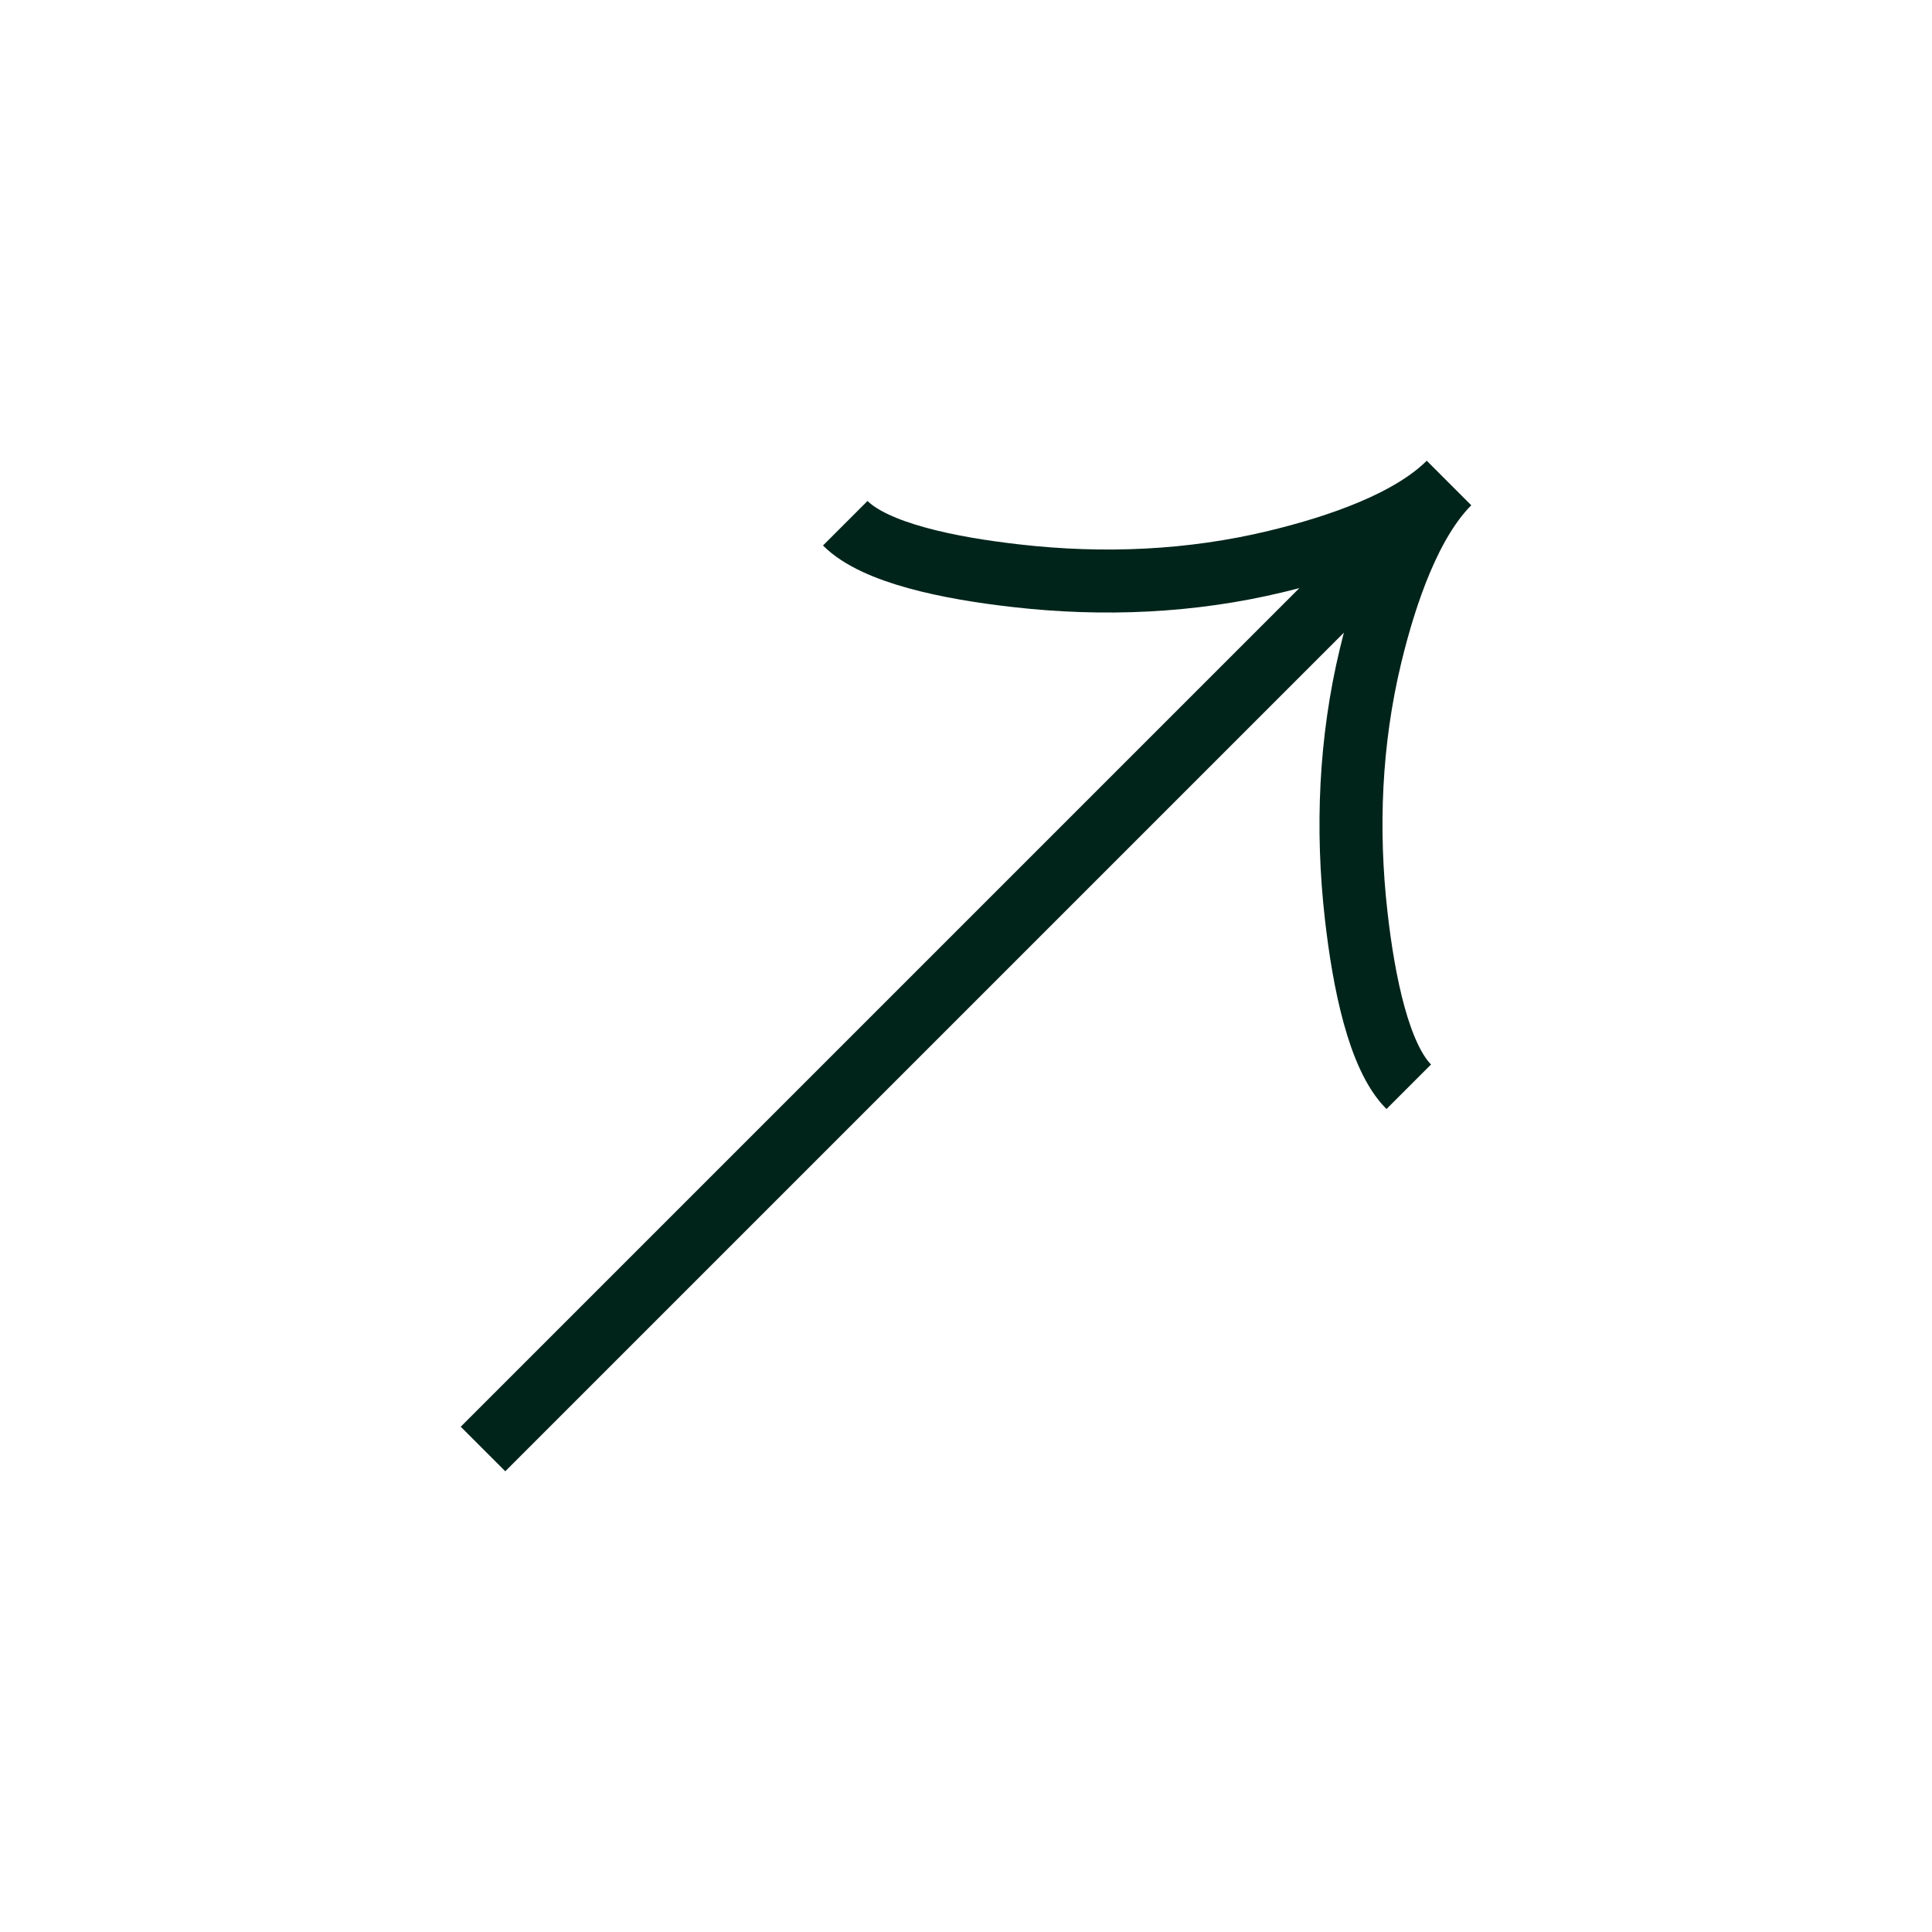 <?xml version="1.0" encoding="UTF-8"?> <svg xmlns="http://www.w3.org/2000/svg" width="46" height="46" viewBox="0 0 46 46" fill="none"> <g clip-path="url(#clip0_136_1363)"> <path d="M20.125 12.458C20.836 13.169 22.6 13.529 24.203 13.709C26.267 13.945 28.363 13.856 30.381 13.369C31.894 13.004 33.584 12.416 34.5 11.5M34.5 11.5C33.584 12.416 32.995 14.107 32.631 15.619C32.145 17.638 32.056 19.734 32.29 21.796C32.471 23.4 32.833 25.166 33.542 25.875M34.5 11.5L11.5 34.5" stroke="#00241A" stroke-width="1.5"></path> </g> <defs> <clipPath id="clip0_136_1363"> <rect width="32.527" height="32.527" fill="white" transform="translate(23) rotate(45)"></rect> </clipPath> </defs> </svg> 
